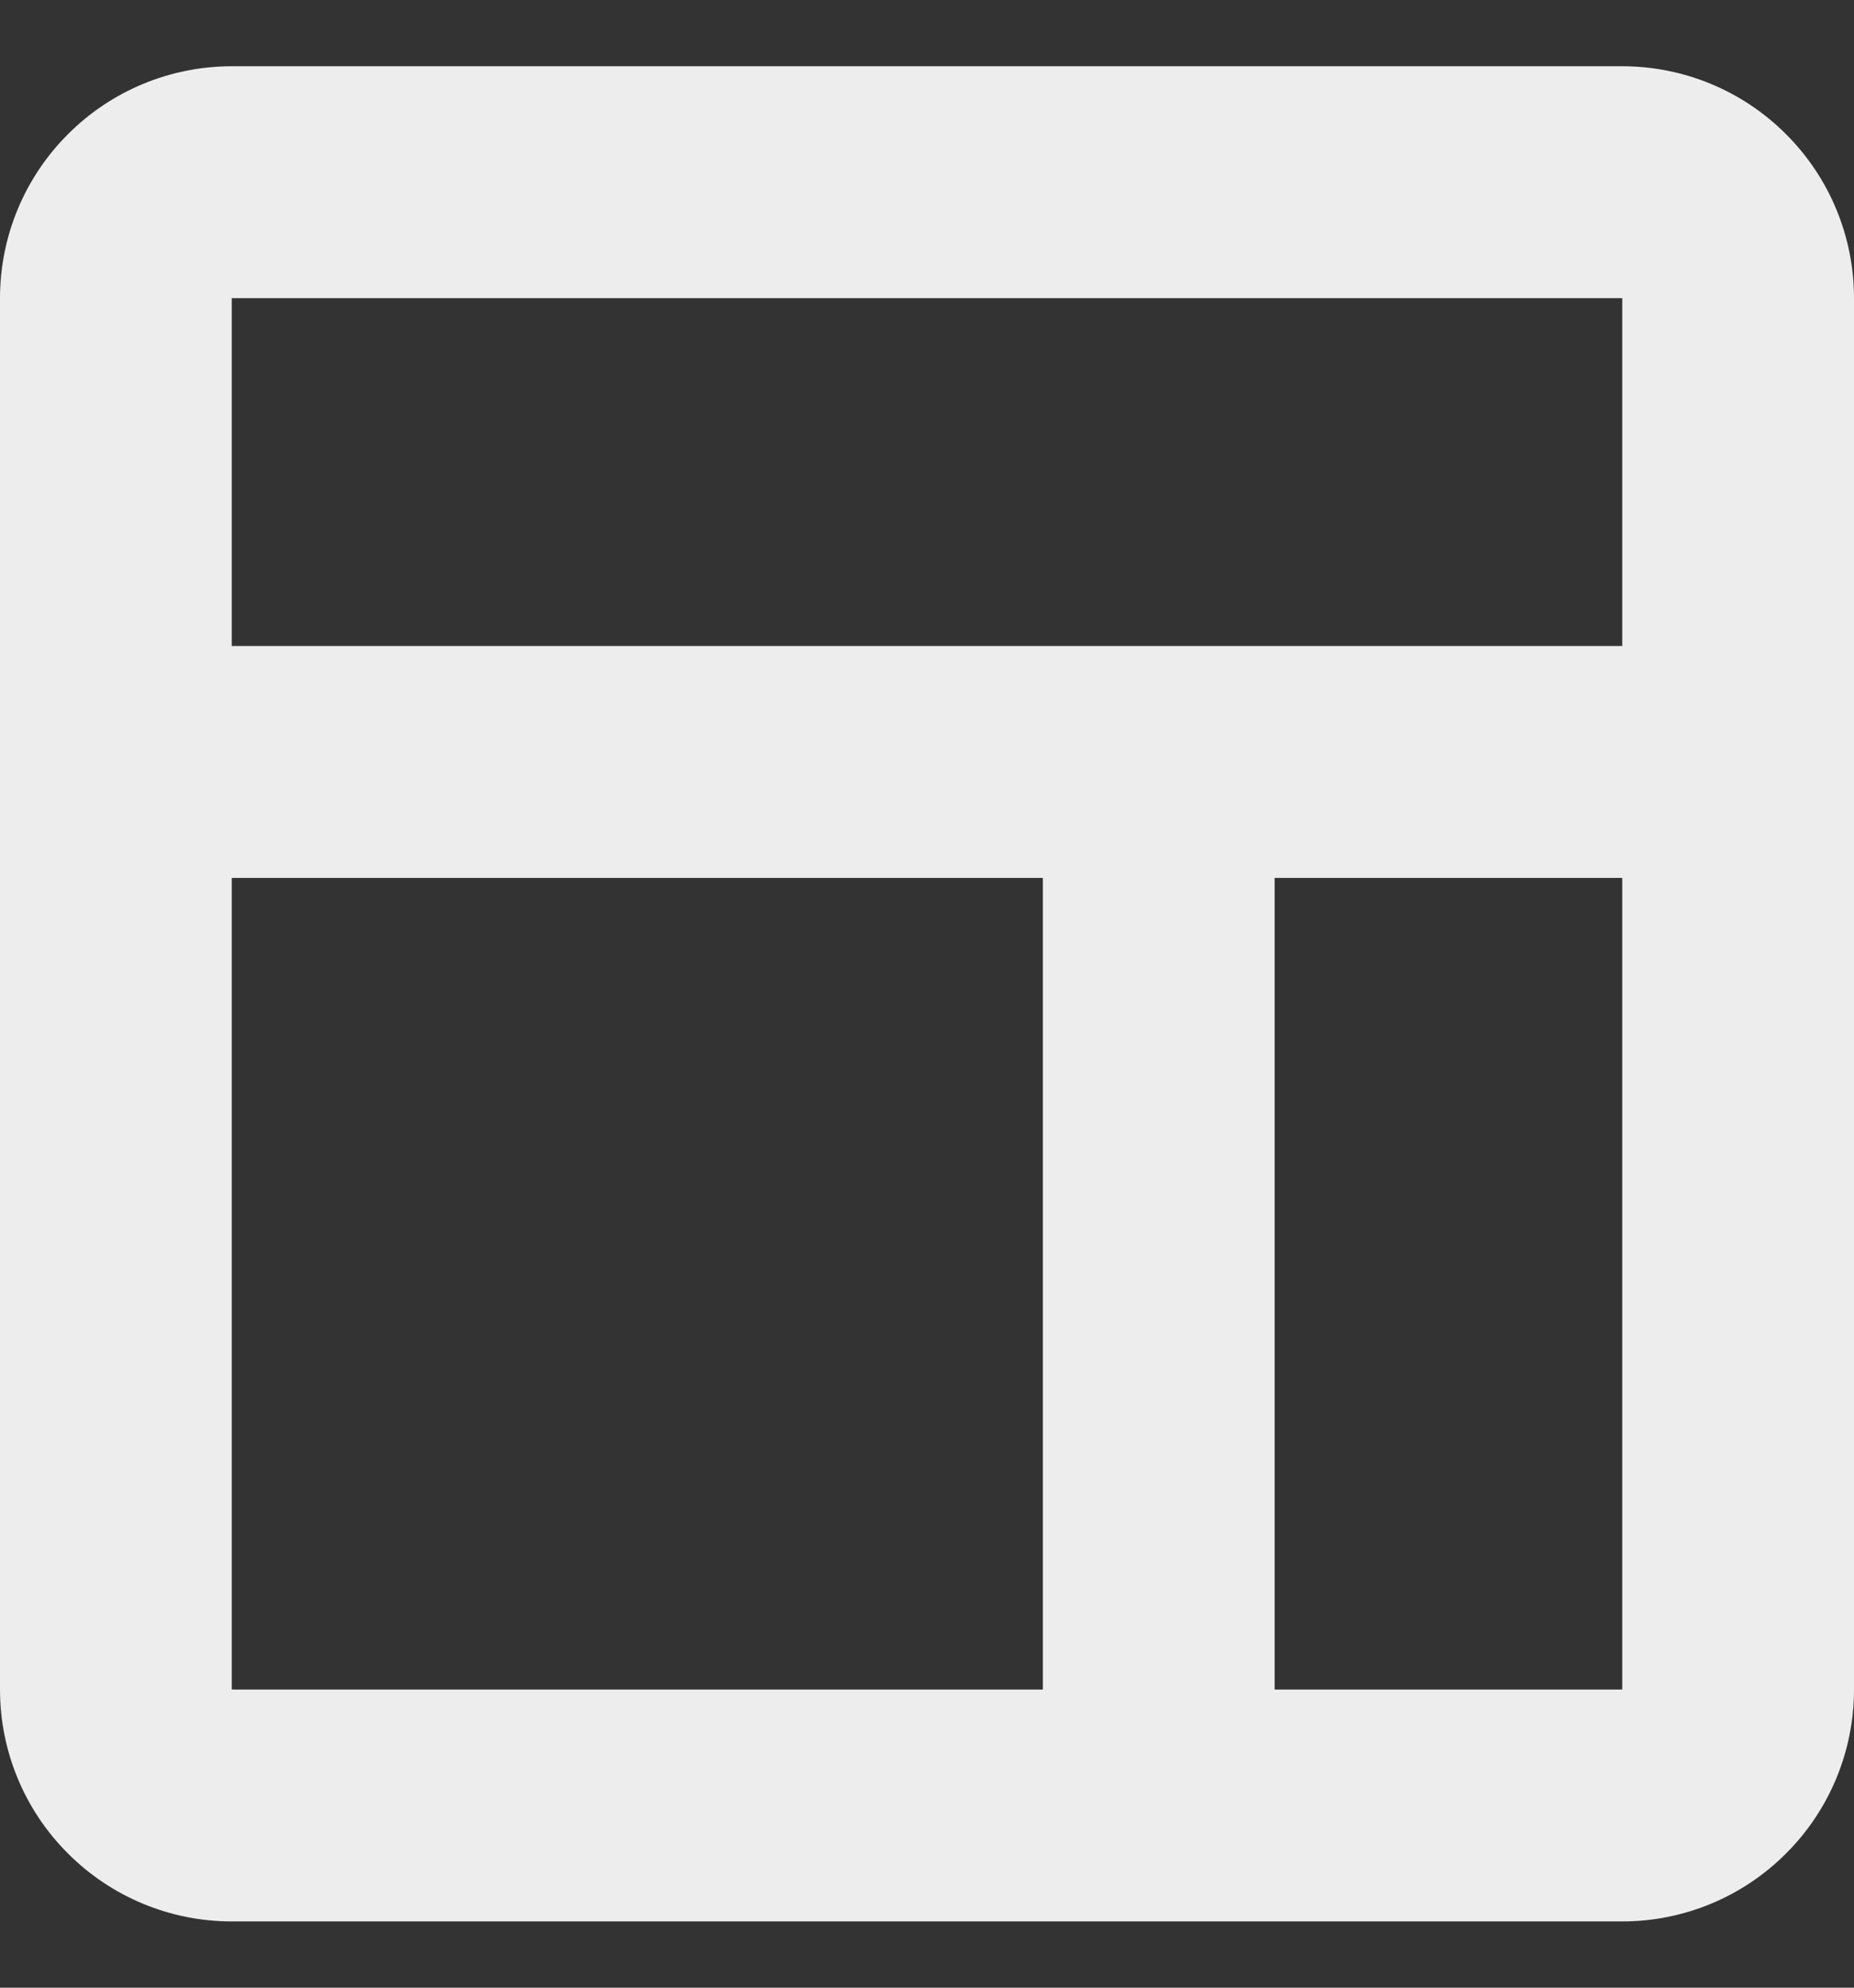 <svg width="14" height="15" viewBox="0 0 14 15" fill="none" xmlns="http://www.w3.org/2000/svg">
<rect x="0" y="0" width="14" height="15" fill="#333333" stroke="none"/>
<path d="M12.25 0.5H1.75C1.286 0.5 0.841 0.684 0.513 1.013C0.184 1.341 0 1.786 0 2.25V12.75C0 13.214 0.184 13.659 0.513 13.987C0.841 14.316 1.286 14.5 1.75 14.5H12.25C12.714 14.5 13.159 14.316 13.487 13.987C13.816 13.659 14 13.214 14 12.75V2.25C14 1.786 13.816 1.341 13.487 1.013C13.159 0.684 12.714 0.5 12.25 0.5ZM7.875 12.75H1.75V6.625H7.875V12.75ZM12.25 12.75H9.625V6.625H12.25V12.75ZM12.25 4.875H1.75V2.25H12.25V4.875Z" fill="#EDEDED"/>
</svg>
